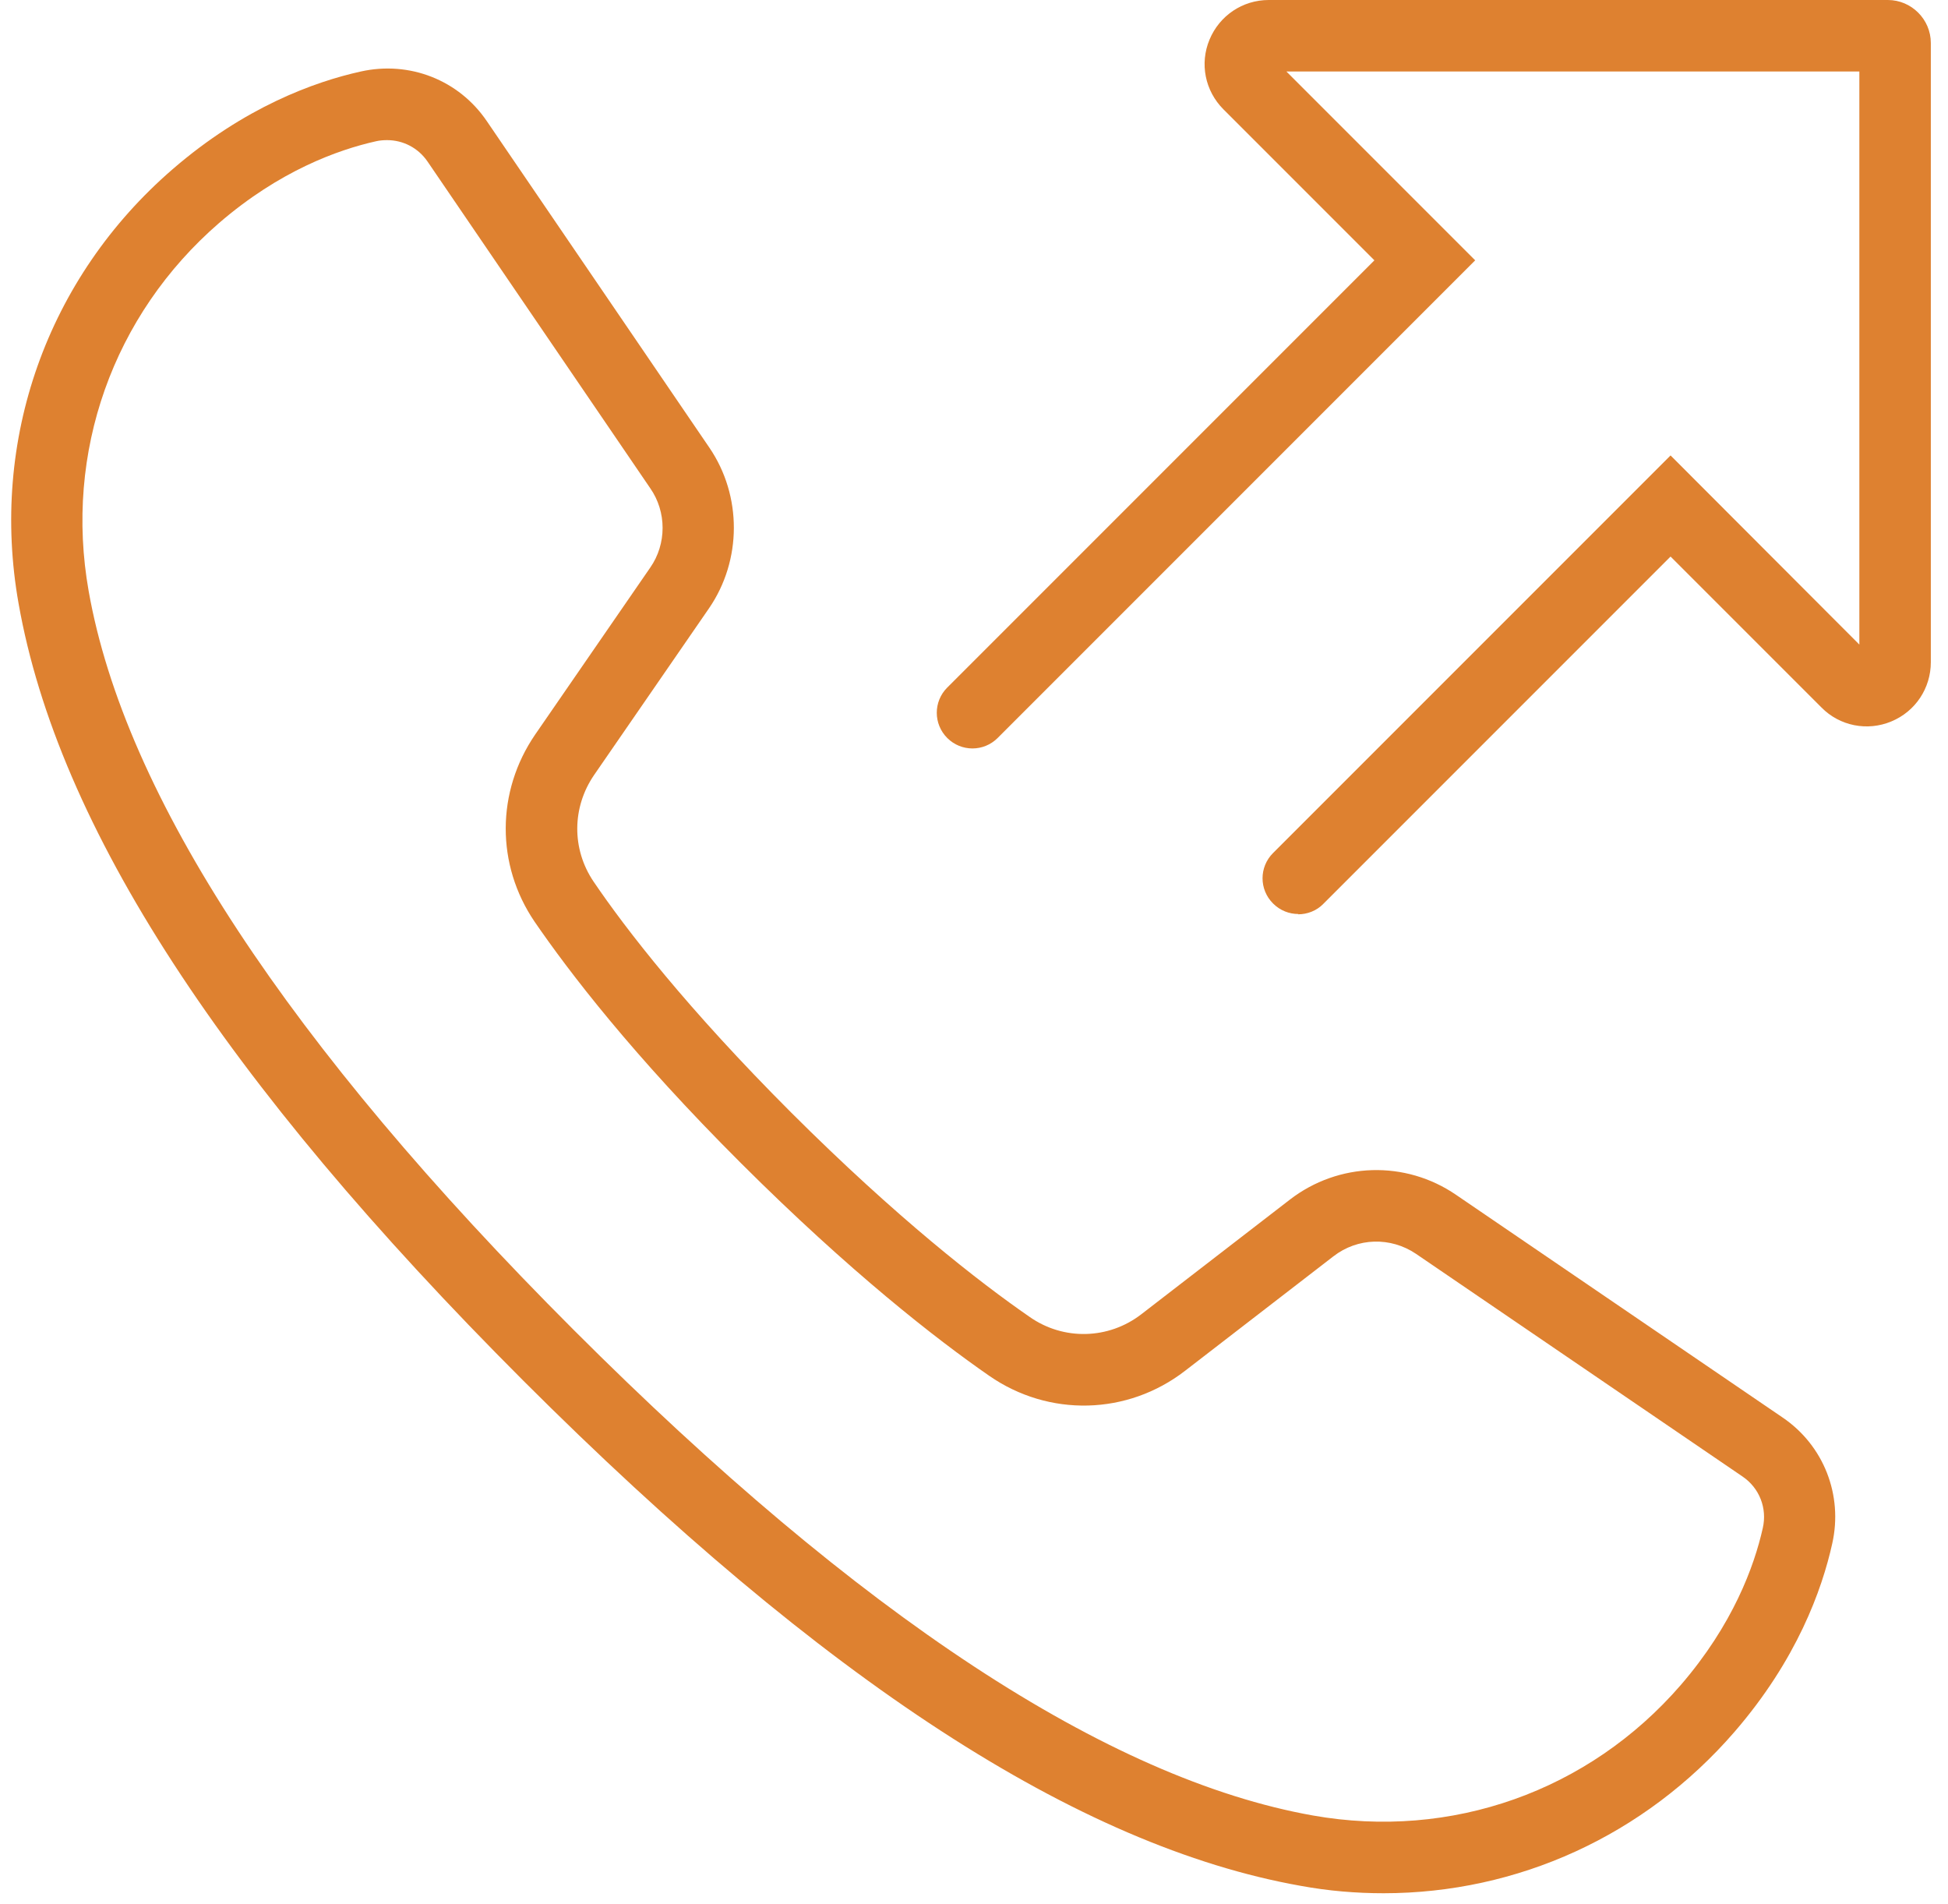 <svg width="87" height="85" viewBox="0 0 87 85" fill="none" xmlns="http://www.w3.org/2000/svg">
<path d="M61.8 84.536C60.567 84.536 59.333 84.434 58.087 84.205C48.154 82.438 36.797 75.061 23.379 61.656C9.962 48.239 2.586 36.894 0.83 26.949C-0.467 19.649 2.102 12.4 7.711 7.554C10.916 4.782 14.044 3.65 16.117 3.192C18.292 2.709 20.492 3.573 21.739 5.405L31.684 19.992C33.147 22.142 33.134 25.016 31.672 27.152L26.533 34.605C25.541 36.055 25.529 37.912 26.508 39.362C27.958 41.498 30.68 45.021 35.347 49.689C40.053 54.382 43.728 57.243 45.992 58.807C47.505 59.863 49.515 59.812 50.977 58.68L57.603 53.568C59.778 51.889 62.767 51.8 65.031 53.352L79.618 63.297C81.45 64.543 82.315 66.756 81.831 68.918C81.373 70.991 80.242 74.12 77.469 77.325C73.45 81.967 67.778 84.536 61.788 84.536H61.8ZM17.288 6.257C17.122 6.257 16.957 6.27 16.791 6.308C15.087 6.689 12.48 7.63 9.784 9.958C5.04 14.066 2.865 20.208 3.959 26.389C5.574 35.534 12.874 46.636 25.631 59.392C38.387 72.149 49.489 79.436 58.634 81.064C64.815 82.158 70.957 79.983 75.065 75.239C77.393 72.543 78.347 69.936 78.728 68.231C78.932 67.341 78.575 66.438 77.825 65.93L63.238 55.984C62.106 55.221 60.63 55.259 59.549 56.099L52.923 61.211C50.354 63.195 46.844 63.284 44.173 61.427C41.808 59.787 37.967 56.798 33.096 51.94C28.225 47.081 25.414 43.393 23.875 41.155C22.146 38.611 22.159 35.343 23.901 32.799L29.039 25.346C29.777 24.291 29.777 22.854 29.039 21.798L19.093 7.211C18.674 6.6 18 6.257 17.288 6.257Z" fill="#DE8130"/>
<path d="M57.987 40.812C57.58 40.812 57.173 40.659 56.855 40.341C56.231 39.718 56.231 38.714 56.855 38.09L74.609 20.336L83.041 28.781V3.192H57.452L65.884 11.624L44.556 32.952C43.933 33.575 42.928 33.575 42.305 32.952C41.682 32.329 41.682 31.324 42.305 30.701L61.382 11.624L54.642 4.884C53.815 4.057 53.573 2.836 54.019 1.768C54.464 0.699 55.494 0 56.664 0H84.313C85.368 0 86.233 0.865 86.233 1.92V29.569C86.233 30.727 85.546 31.77 84.465 32.215C83.397 32.66 82.163 32.418 81.35 31.591L74.609 24.851L59.106 40.354C58.8 40.672 58.381 40.825 57.974 40.825L57.987 40.812Z" fill="#DE8130"/>
</svg>
